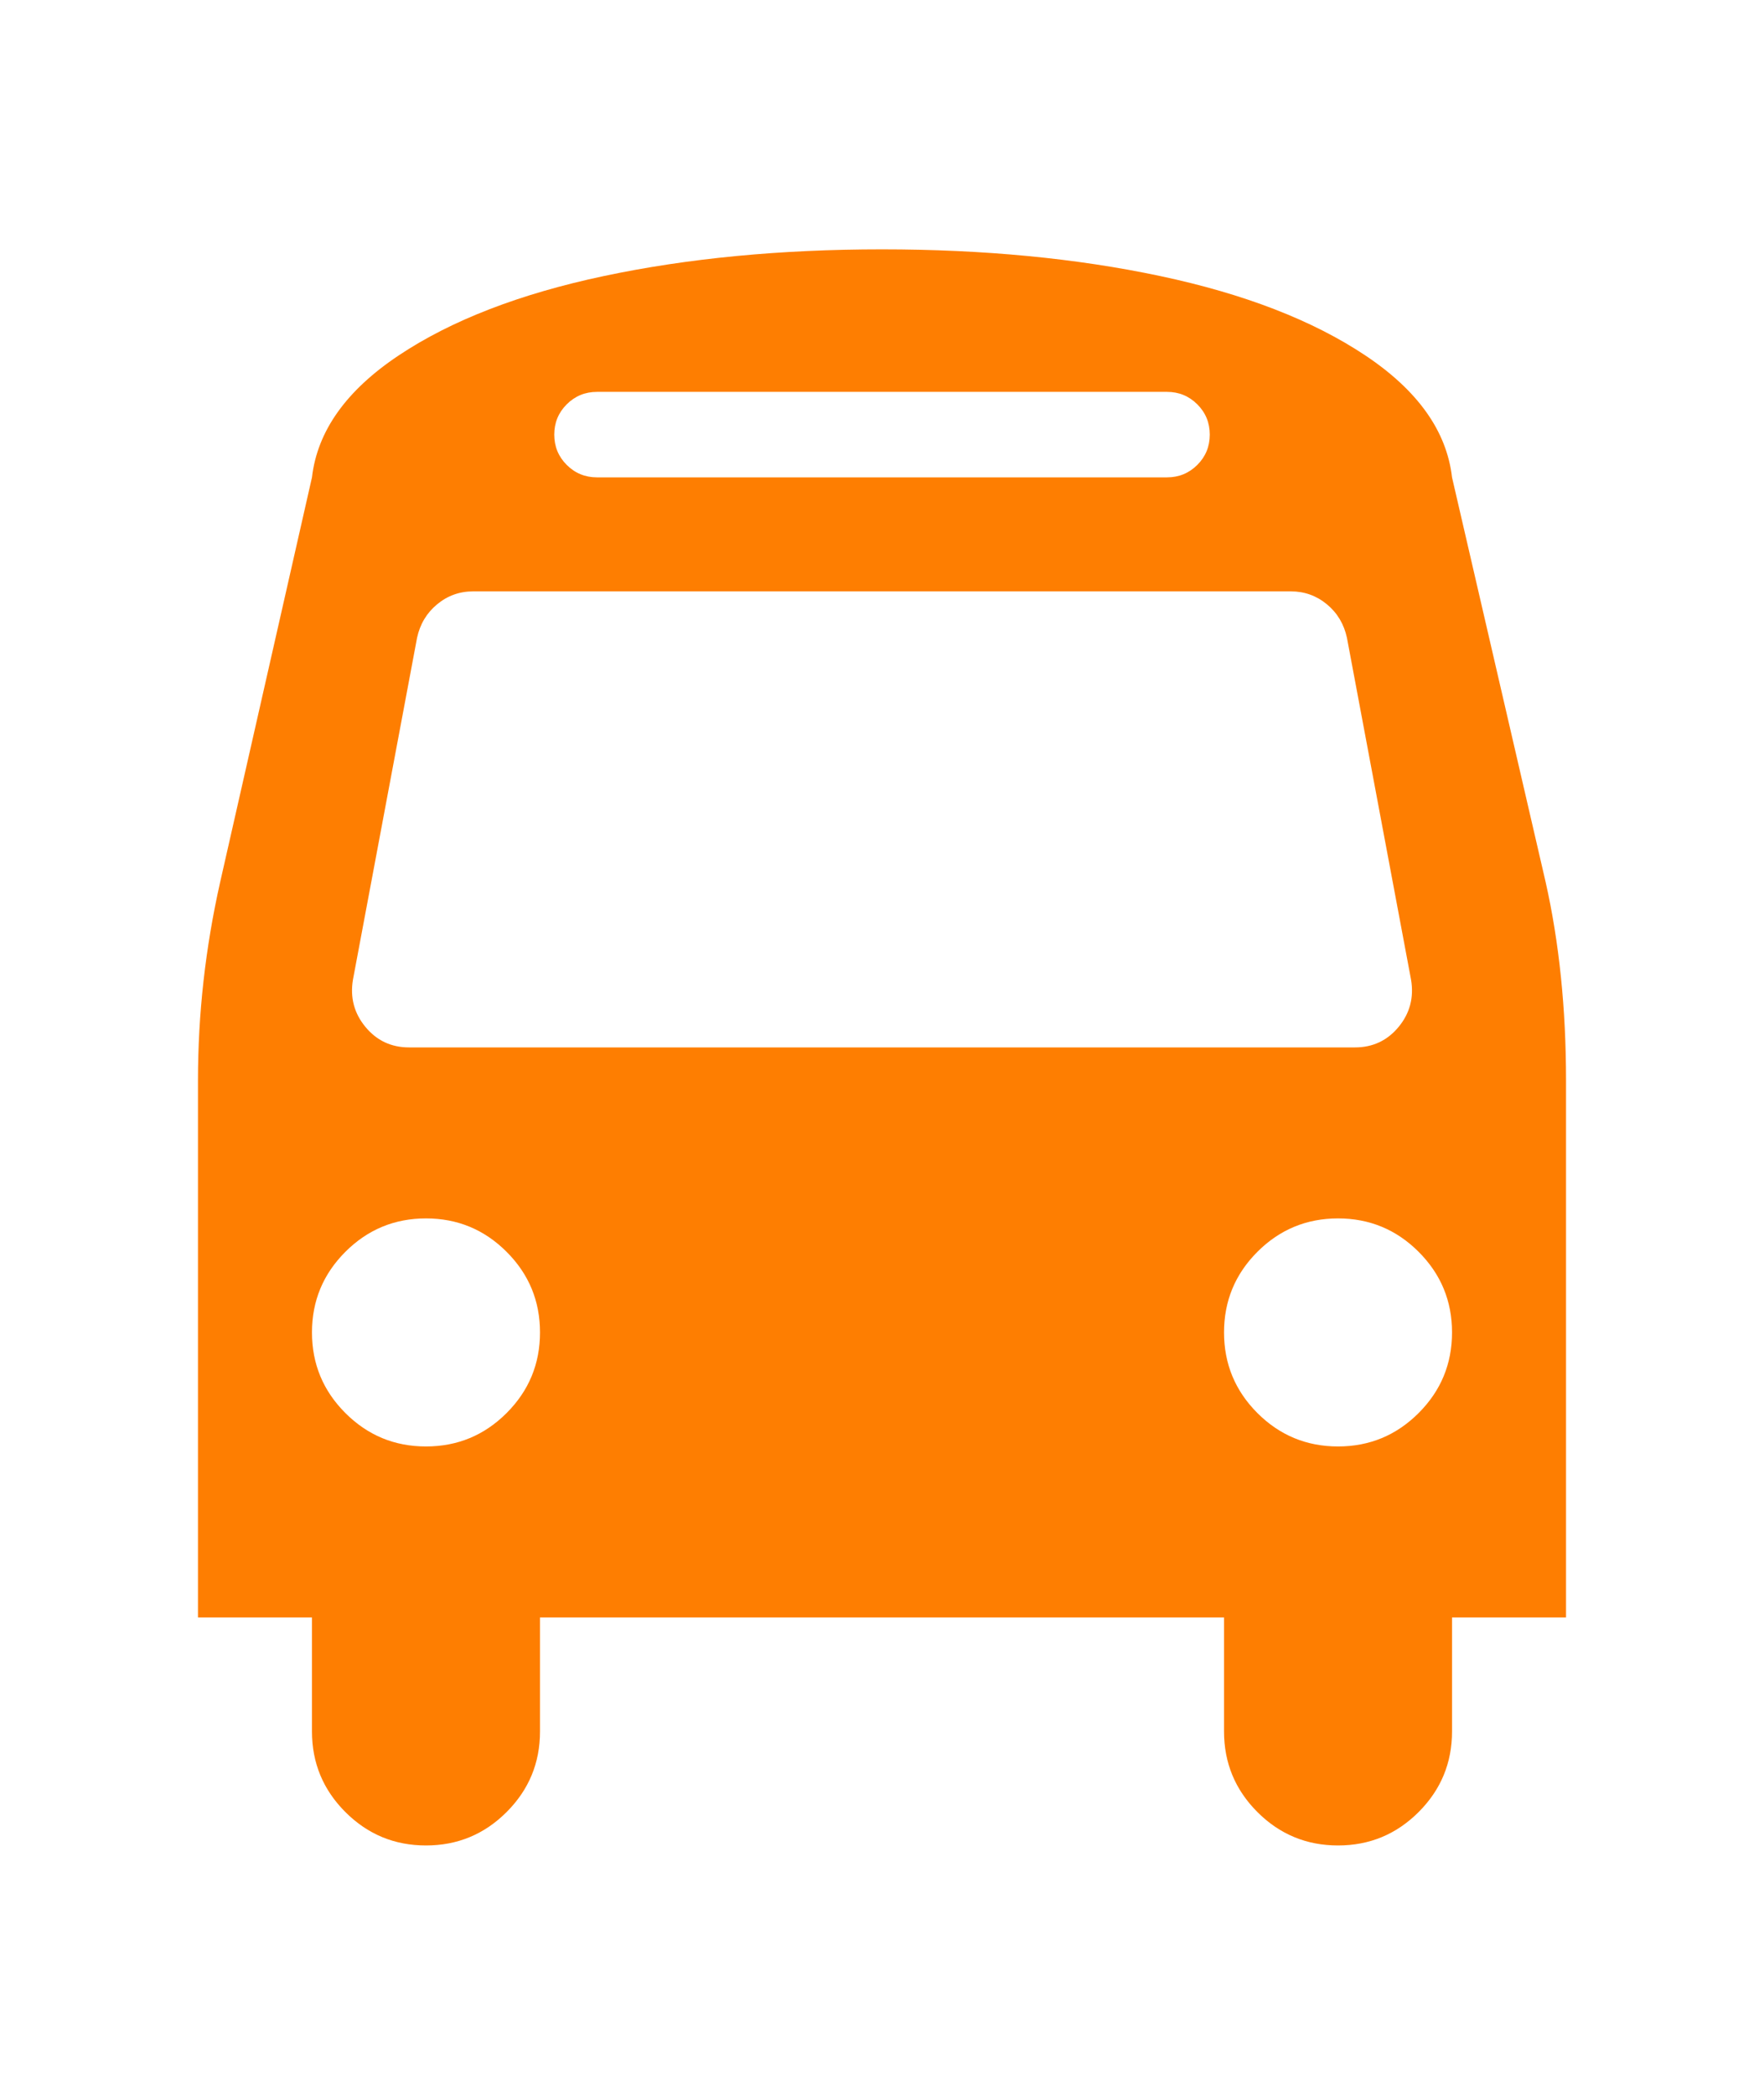 <svg width="48" height="57" viewBox="0 0 48 57" fill="none" xmlns="http://www.w3.org/2000/svg">
<path d="M14.694 36.255C14.694 35.399 14.391 34.668 13.785 34.062C13.179 33.456 12.448 33.153 11.591 33.153C10.735 33.153 10.004 33.456 9.398 34.062C8.792 34.668 8.489 35.399 8.489 36.255C8.489 37.112 8.792 37.843 9.398 38.449C10.004 39.055 10.735 39.358 11.591 39.358C12.448 39.358 13.179 39.055 13.785 38.449C14.391 37.843 14.694 37.112 14.694 36.255ZM39.511 36.255C39.511 35.399 39.208 34.668 38.602 34.062C37.996 33.456 37.265 33.153 36.409 33.153C35.553 33.153 34.821 33.456 34.215 34.062C33.61 34.668 33.307 35.399 33.307 36.255C33.307 37.112 33.61 37.843 34.215 38.449C34.821 39.055 35.553 39.358 36.409 39.358C37.265 39.358 37.996 39.055 38.602 38.449C39.208 37.843 39.511 37.112 39.511 36.255ZM38.396 26.658L36.651 17.352C36.57 16.98 36.389 16.677 36.106 16.443C35.823 16.209 35.496 16.091 35.124 16.091H12.876C12.504 16.091 12.177 16.209 11.895 16.443C11.612 16.677 11.43 16.98 11.349 17.352L9.604 26.658C9.523 27.143 9.637 27.571 9.944 27.943C10.251 28.314 10.646 28.5 11.131 28.5H36.869C37.354 28.5 37.75 28.314 38.057 27.943C38.364 27.571 38.477 27.143 38.396 26.658ZM32.919 11.826C32.919 11.503 32.806 11.228 32.58 11.002C32.353 10.776 32.079 10.663 31.756 10.663H16.245C15.922 10.663 15.647 10.776 15.421 11.002C15.195 11.228 15.082 11.503 15.082 11.826C15.082 12.149 15.195 12.424 15.421 12.65C15.647 12.876 15.922 12.989 16.245 12.989H31.756C32.079 12.989 32.353 12.876 32.58 12.65C32.806 12.424 32.919 12.149 32.919 11.826ZM42.613 29.397V44.011H39.511V47.113C39.511 47.969 39.208 48.7 38.602 49.306C37.996 49.912 37.265 50.215 36.409 50.215C35.553 50.215 34.821 49.912 34.215 49.306C33.61 48.7 33.307 47.969 33.307 47.113V44.011H14.694V47.113C14.694 47.969 14.391 48.7 13.785 49.306C13.179 49.912 12.448 50.215 11.591 50.215C10.735 50.215 10.004 49.912 9.398 49.306C8.792 48.7 8.489 47.969 8.489 47.113V44.011H5.387V29.397C5.387 27.587 5.589 25.786 5.993 23.992L8.489 12.989C8.635 11.729 9.422 10.622 10.852 9.669C12.282 8.716 14.14 7.997 16.427 7.512C18.713 7.027 21.237 6.785 24 6.785C26.763 6.785 29.288 7.027 31.574 7.512C33.86 7.997 35.718 8.716 37.148 9.669C38.578 10.622 39.366 11.729 39.511 12.989L42.056 23.992C42.427 25.64 42.613 27.442 42.613 29.397Z" fill="#FE7E01"/>
</svg>
